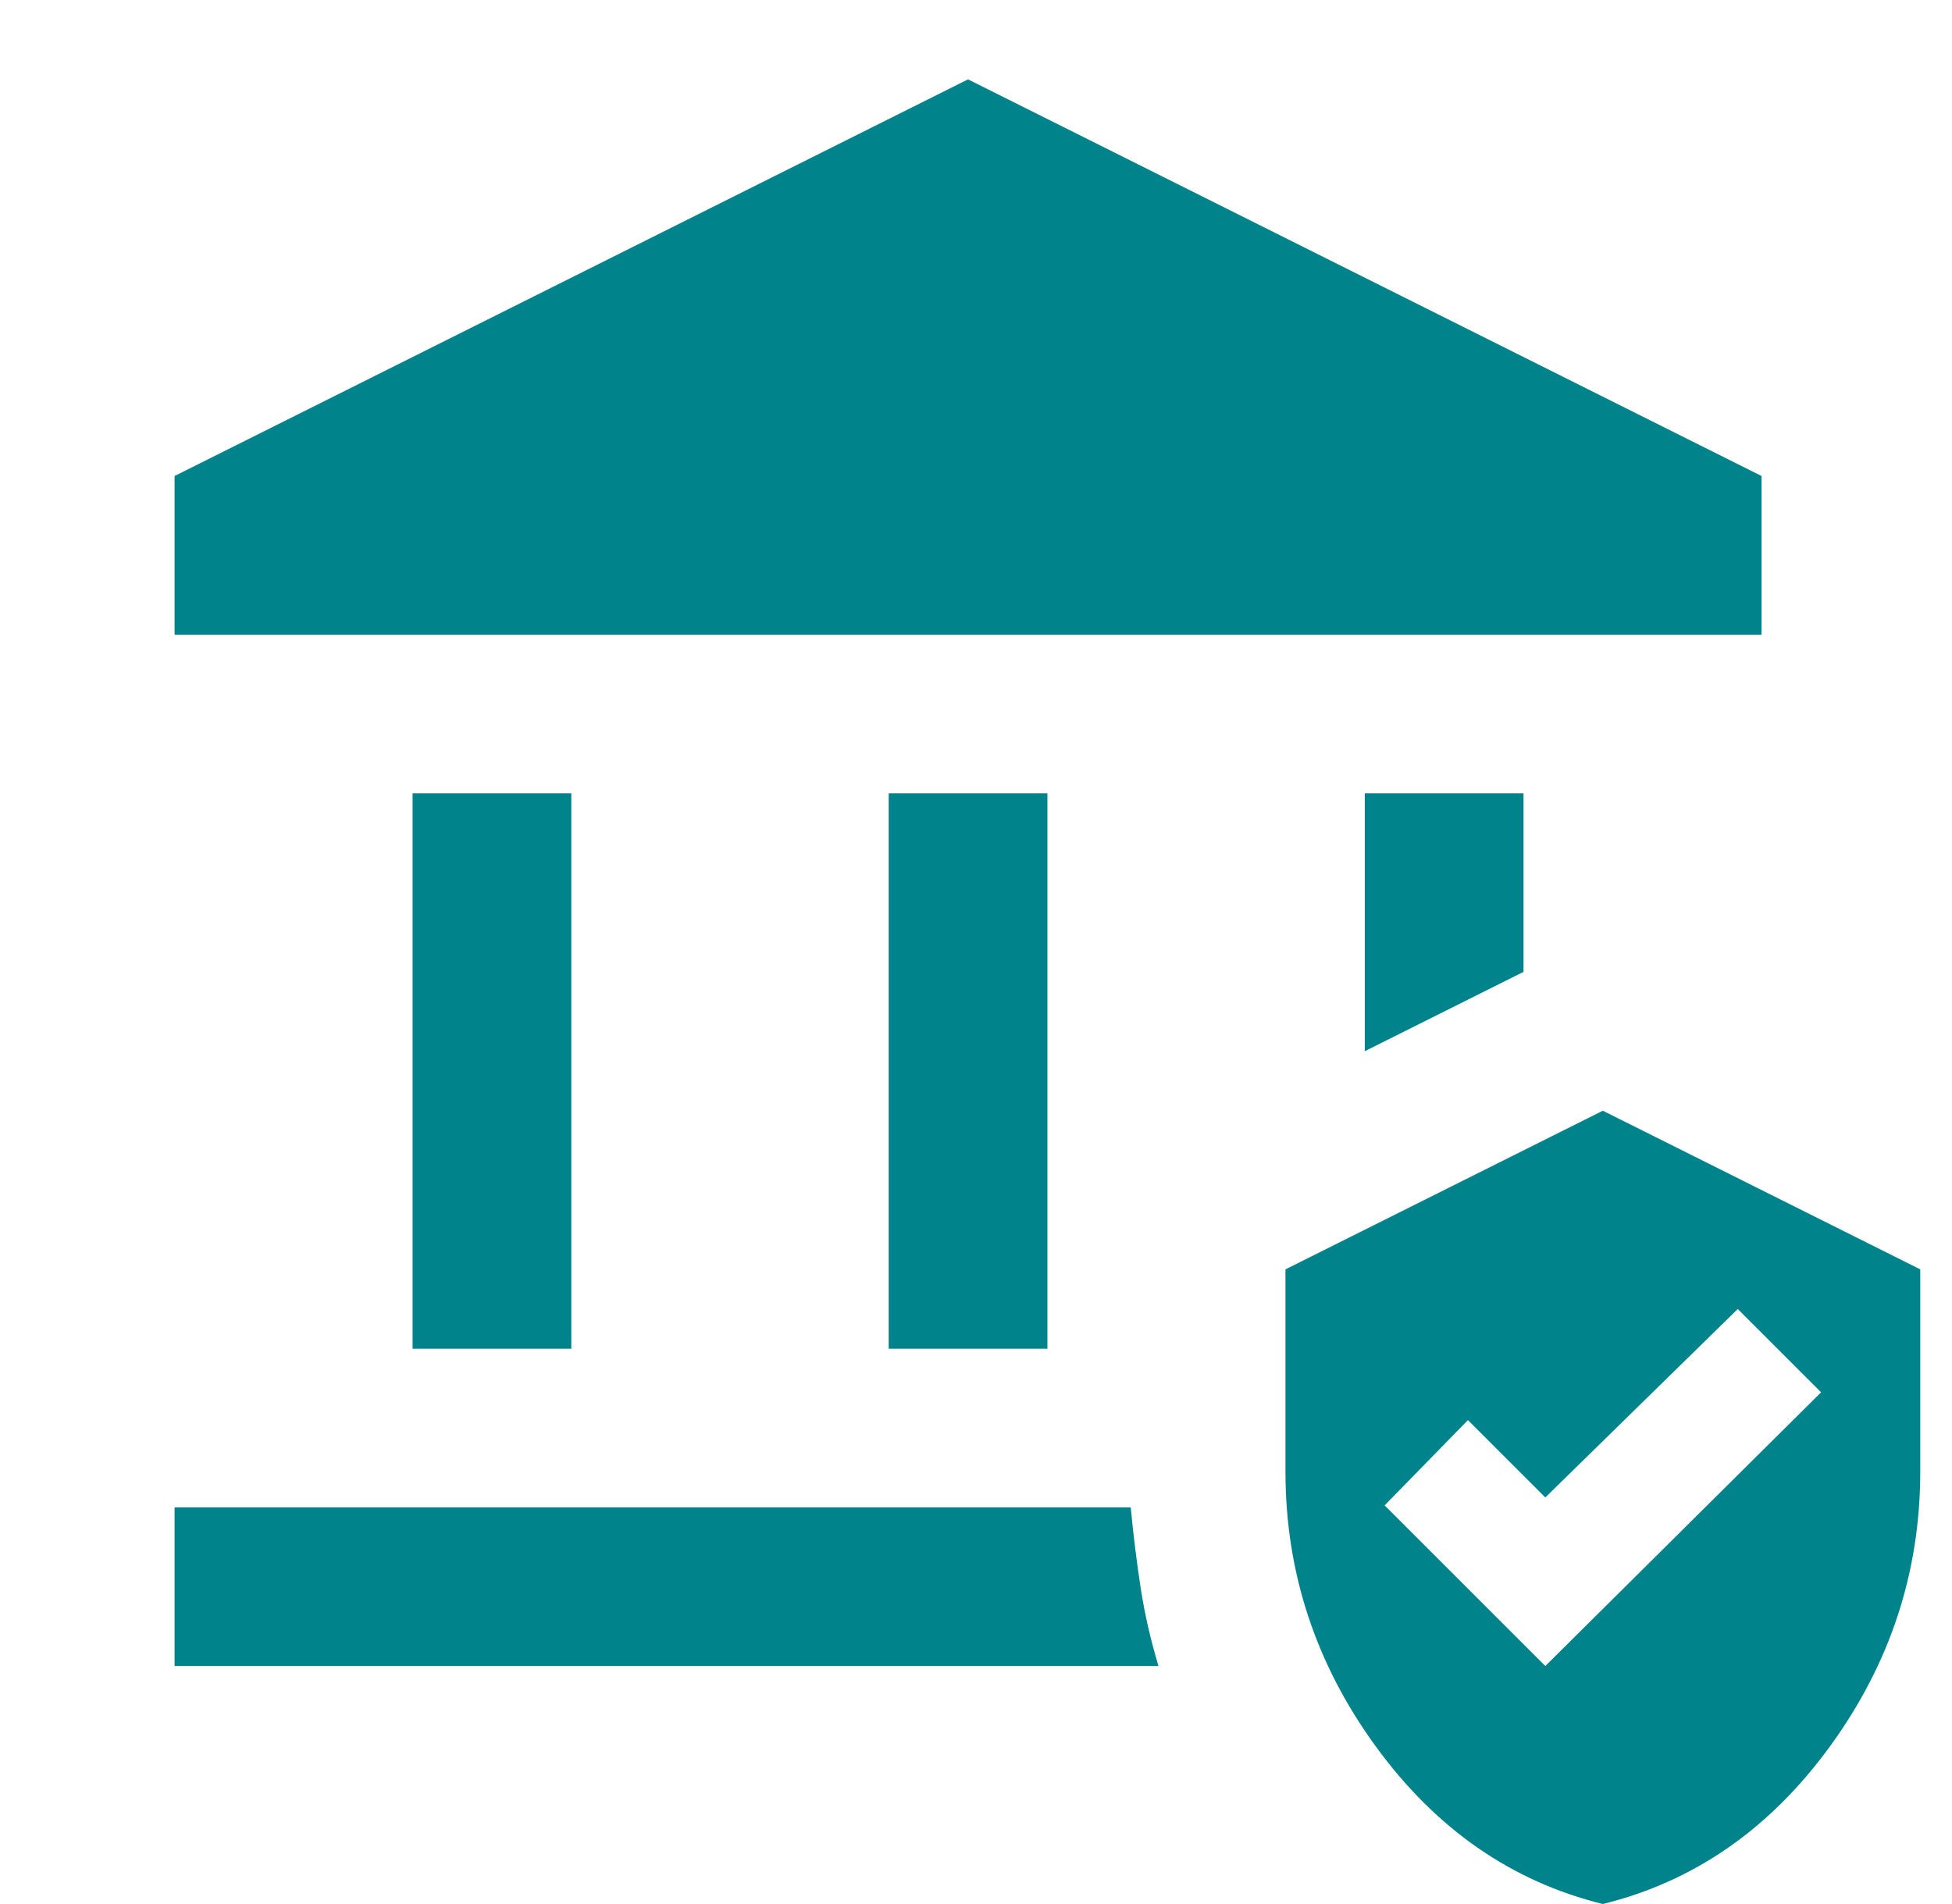 <svg width="41" height="40" viewBox="0 0 41 40" fill="none" xmlns="http://www.w3.org/2000/svg">
<g clip-path="url(#clip0_2069_5348)">
<path d="M8.666 28.334V16.667H12V28.334H8.666ZM18.666 28.334V16.667H22V28.334H18.666ZM3.667 13.334V10L20.333 1.667L37 10V13.334H3.667ZM3.667 35V31.667H23.75C23.805 32.25 23.875 32.813 23.958 33.355C24.041 33.896 24.166 34.445 24.333 35H3.667ZM28.666 22.084V16.667H32V20.417L28.666 22.084ZM33.666 40C31.75 39.528 30.16 38.424 28.896 36.688C27.632 34.952 27 33.028 27 30.917V26.667L33.666 23.334L40.333 26.667V30.917C40.333 33.028 39.701 34.952 38.437 36.688C37.173 38.424 35.583 39.528 33.666 40ZM32.458 35L38.25 29.25L36.5 27.5L32.458 31.459L30.833 29.834L29.083 31.625L32.458 35Z" fill="#00838A"/>
</g>
<defs>
<clipPath id="clip0_2069_5348">
<rect width="40" height="40" fill="white" transform="translate(0.333)"/>
</clipPath>
</defs>
</svg>
